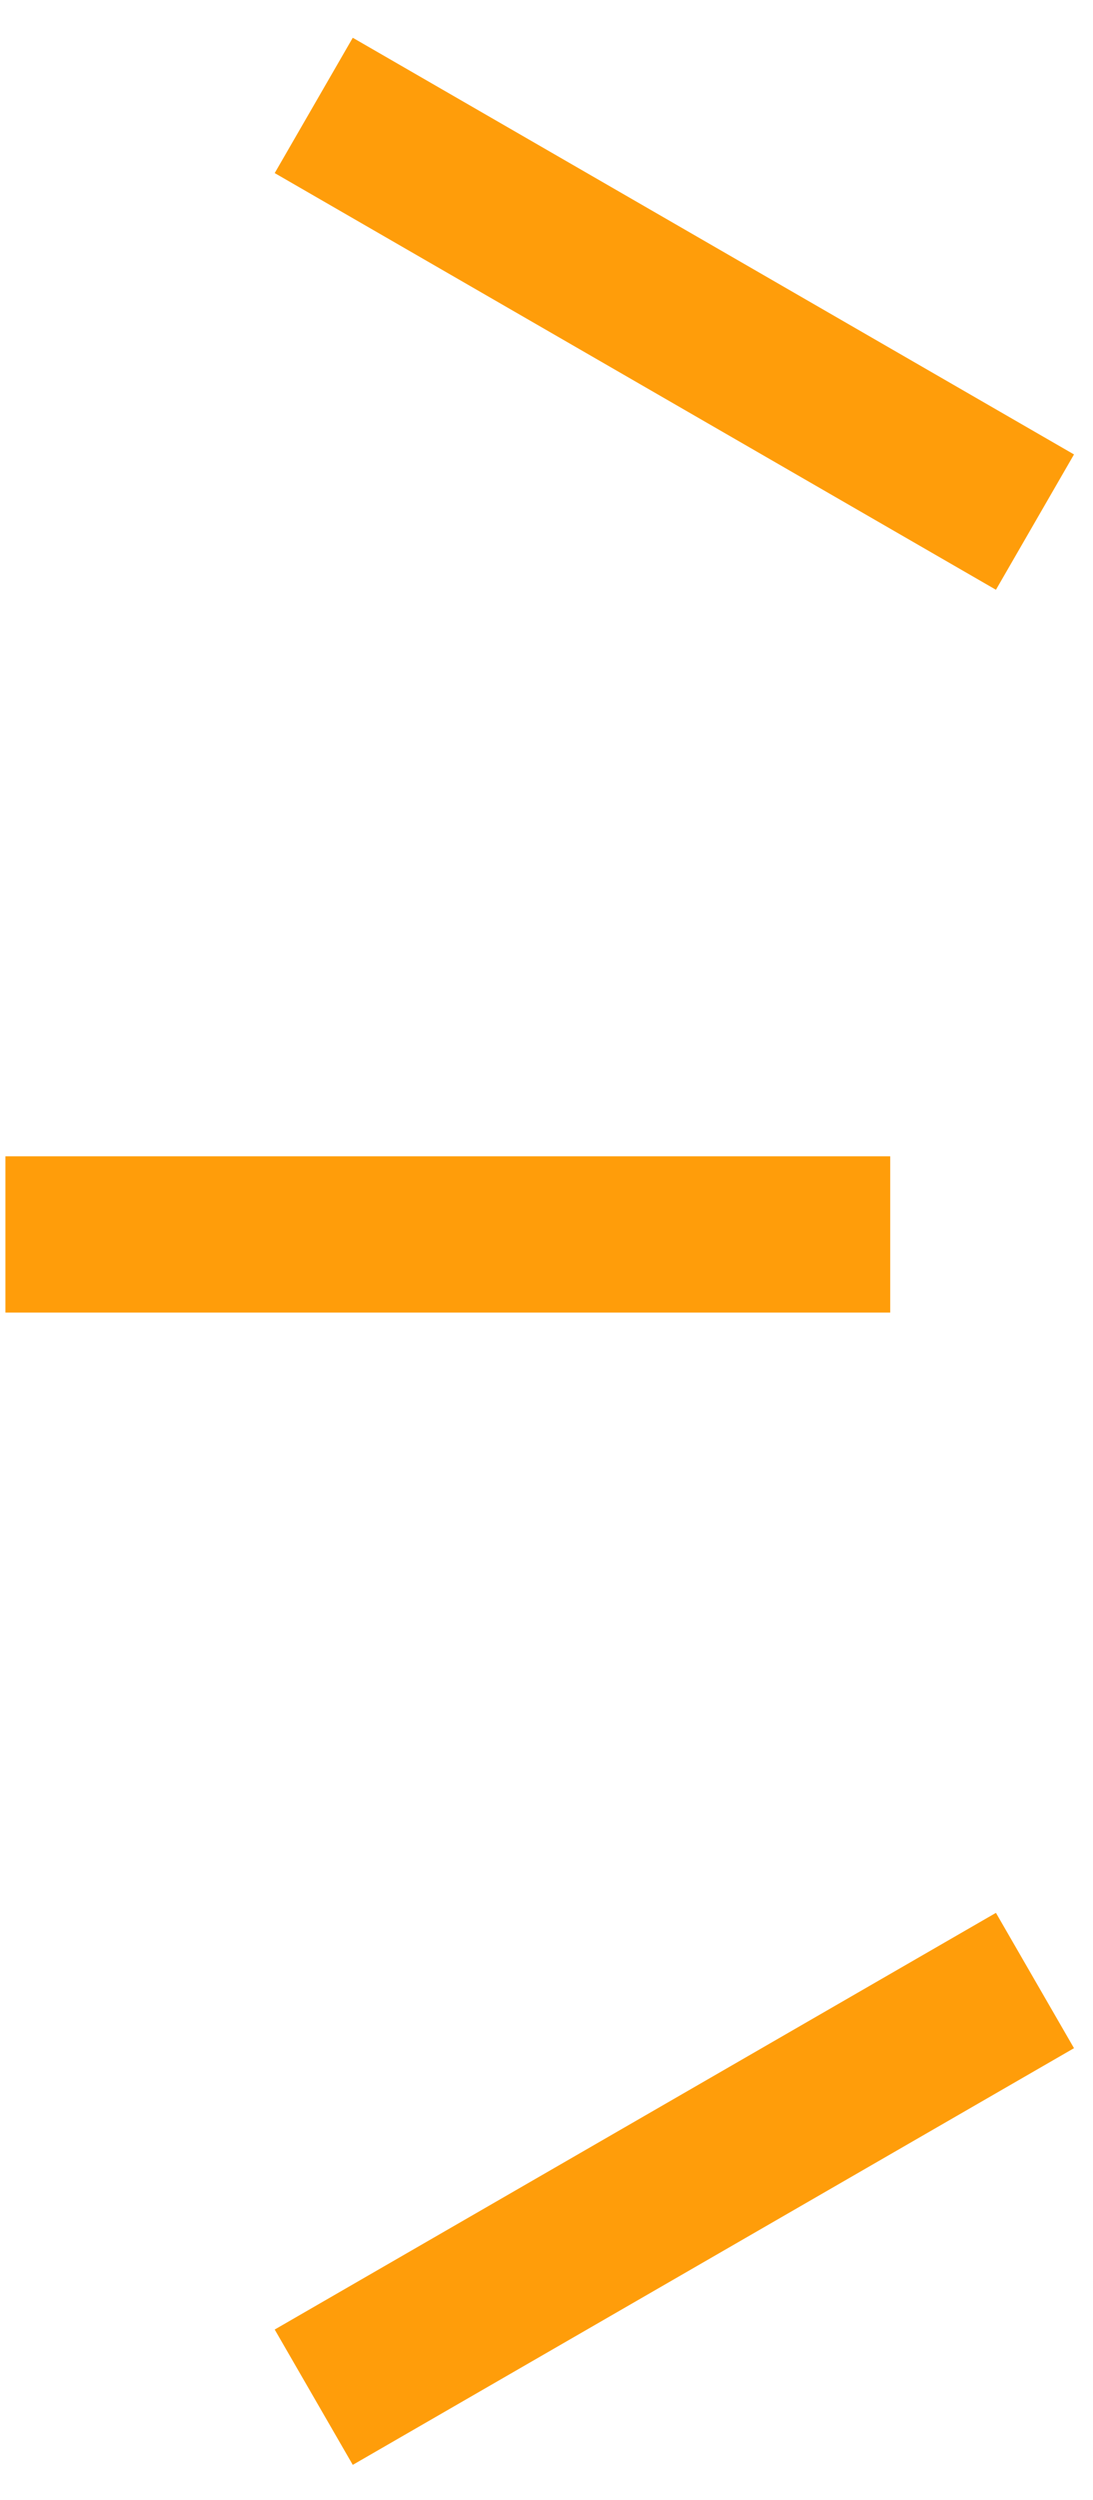 <svg width="21" height="48" viewBox="0 0 21 48" fill="none" xmlns="http://www.w3.org/2000/svg">
<path d="M6.028 2.024L19.885 10.024" stroke="#FF9D0A" stroke-width="3"/>
<path d="M0.104 23.7L17.104 23.7" stroke="#FF9D0A" stroke-width="3"/>
<path d="M6.028 46.024L19.885 38.024" stroke="#FF9D0A" stroke-width="3"/>
</svg>
